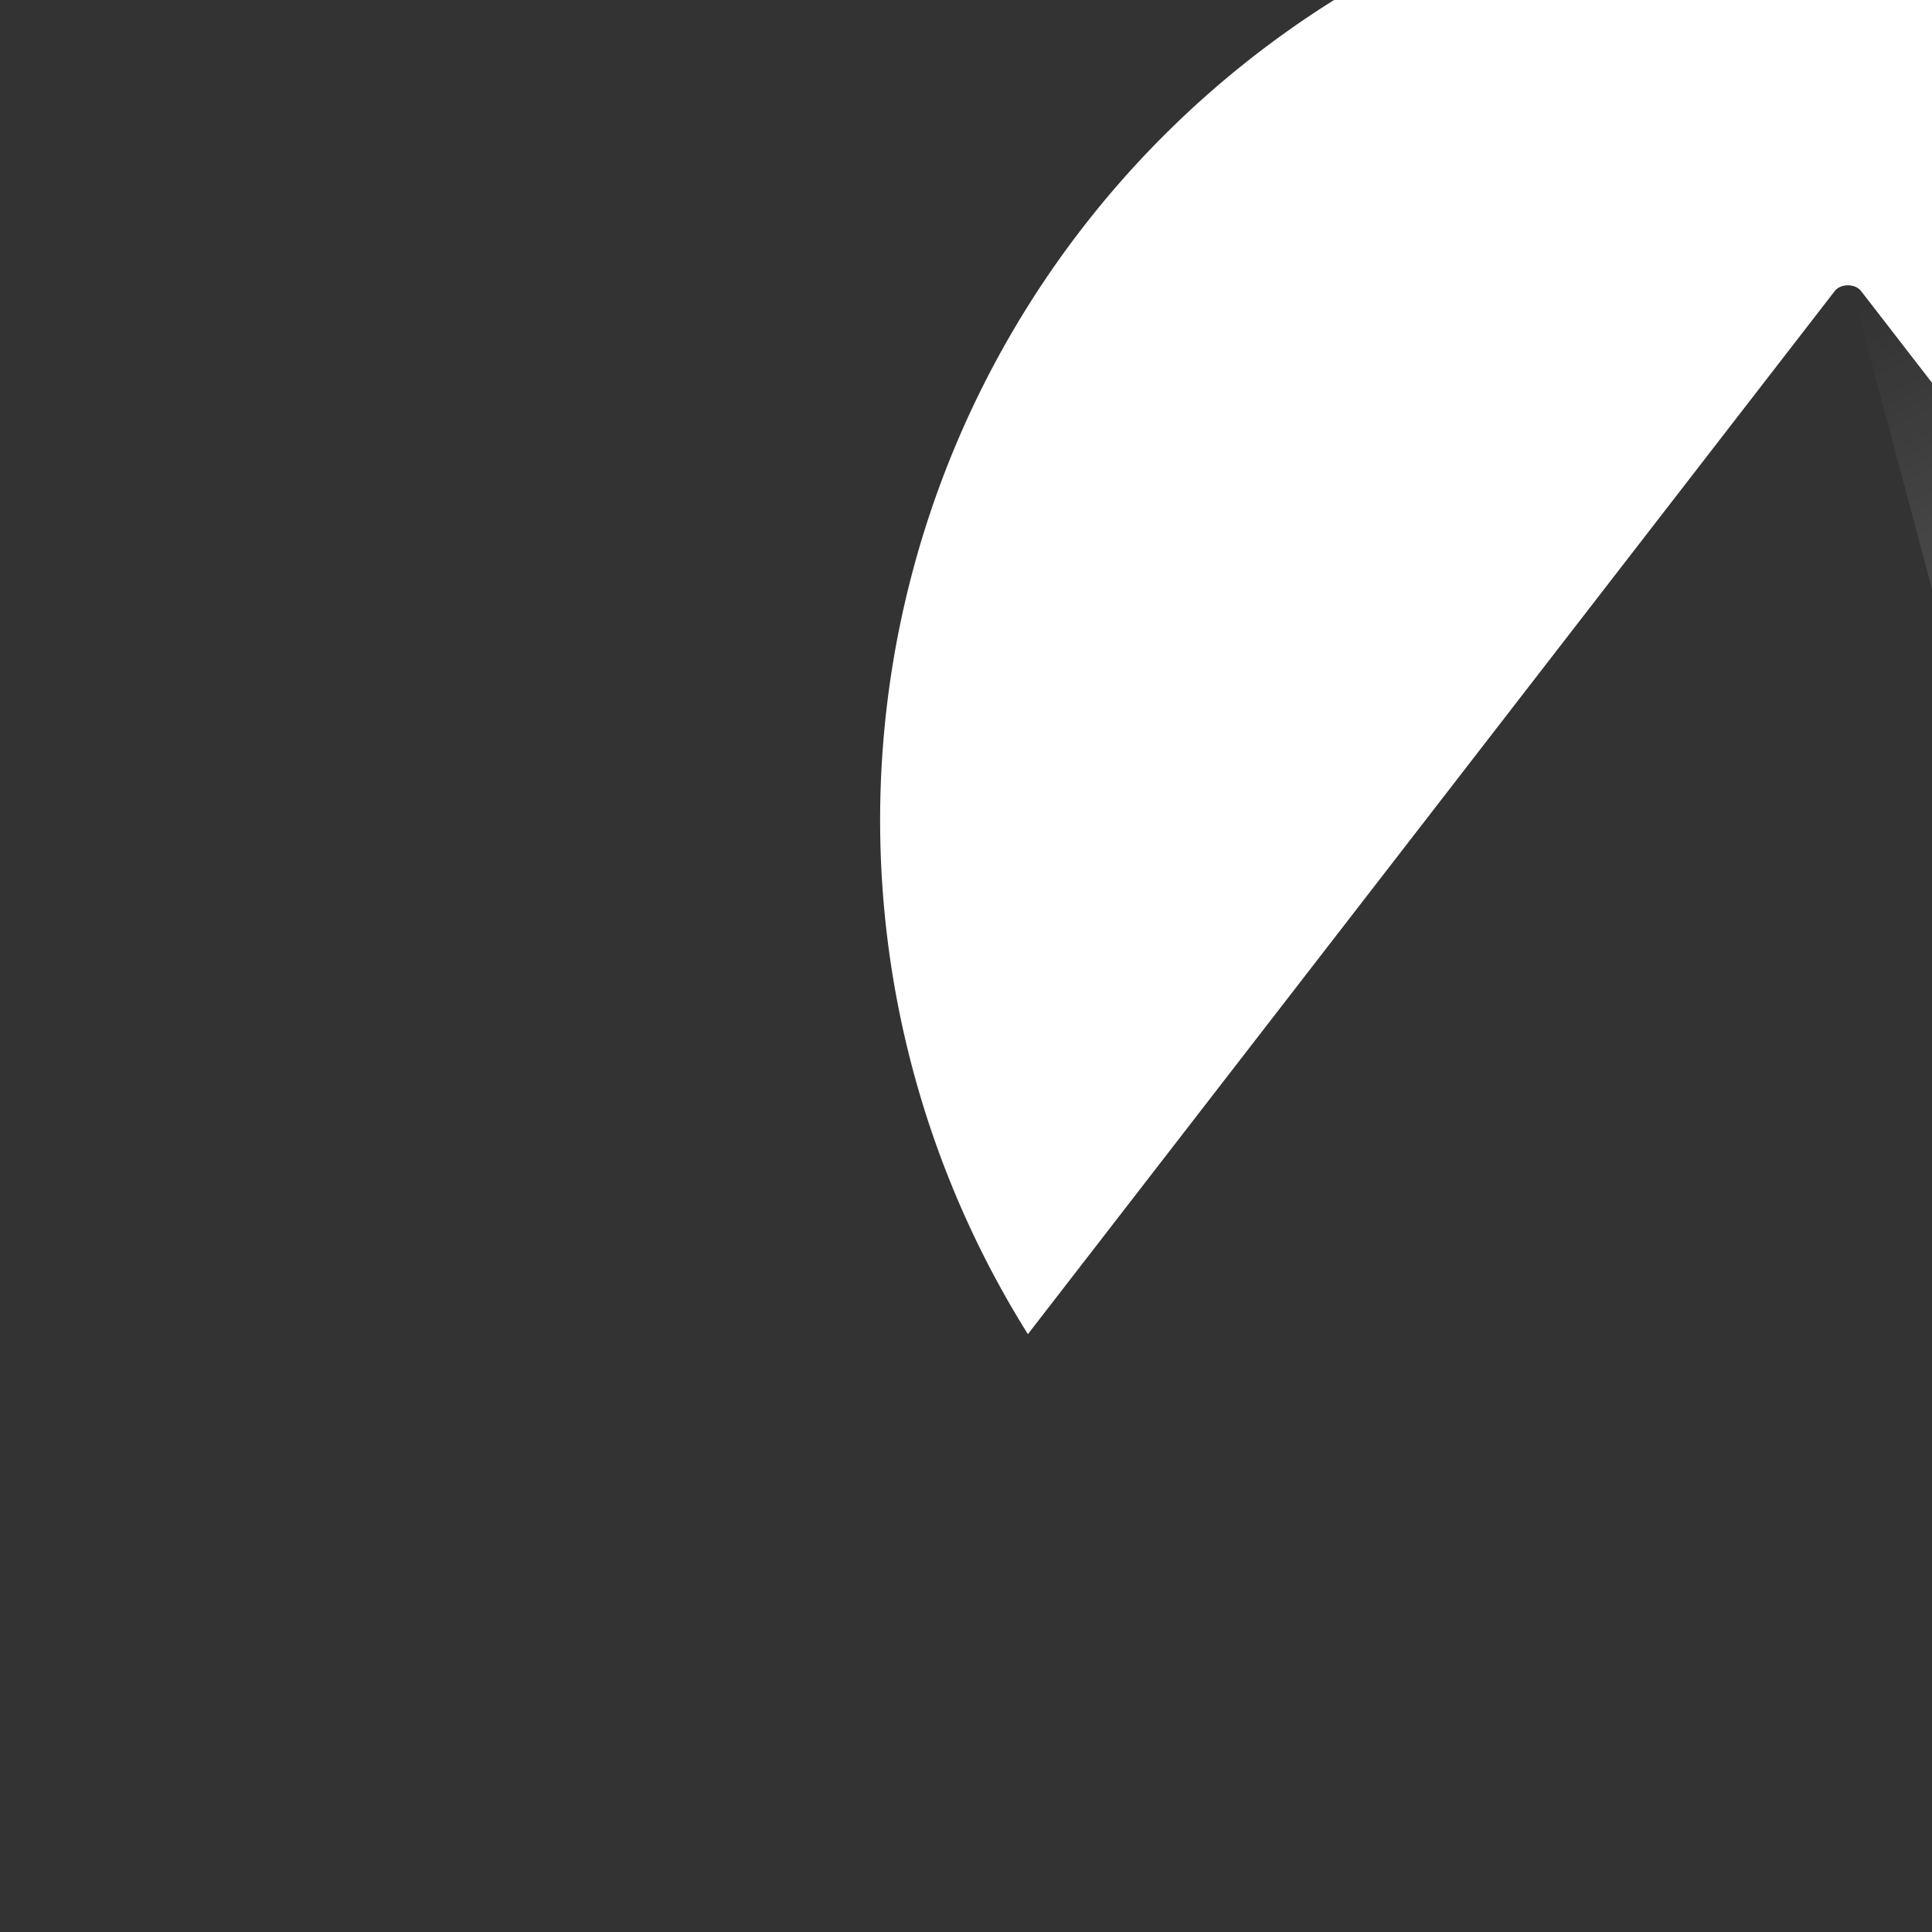 <?xml version="1.0" encoding="UTF-8" standalone="no"?>
<svg
   xmlns:dc="http://purl.org/dc/elements/1.1/"
   xmlns:cc="http://creativecommons.org/ns#"
   xmlns:rdf="http://www.w3.org/1999/02/22-rdf-syntax-ns#"
   xmlns:svg="http://www.w3.org/2000/svg"
   xmlns="http://www.w3.org/2000/svg"
   xmlns:xlink="http://www.w3.org/1999/xlink"
   xmlns:sodipodi="http://sodipodi.sourceforge.net/DTD/sodipodi-0.dtd"
   xmlns:inkscape="http://www.inkscape.org/namespaces/inkscape"
   inkscape:version="0.92.5 (2060ec1f9f, 2020-04-08)"
   sodipodi:docname="codeberg-dark.svg"
   id="svg9965"
   version="1.1"
   viewBox="0 0 55.621 55.621"
   width="55.621"
   height="55.621">
  <rect x="0" y="0" width="55.621" height="55.621" fill="#333333" stroke="none"/>
  <defs
     id="defs9969">
    <linearGradient
       xlink:href="#linearGradient6924"
       id="linearGradient6918"
       x1="42519.285"
       y1="-7078.789"
       x2="42575.336"
       y2="-6966.931"
       gradientUnits="userSpaceOnUse" />
    <linearGradient
       id="linearGradient6924">
      <stop
         style="stop-color:#ffffff;stop-opacity:0"
         offset="0"
         id="stop6920" />
      <stop
         id="stop6926"
         offset="0.495"
         style="stop-color:#ffffff;stop-opacity:0.5" />
      <stop
         style="stop-color:#fdfeff;stop-opacity:1"
         offset="1"
         id="stop6922" />
    </linearGradient>
  </defs>
  <sodipodi:namedview
     inkscape:current-layer="svg9965"
     inkscape:cy="72.714836"
     inkscape:cx="44.928006"
     inkscape:zoom="7.2407734"
     showgrid="false"
     id="namedview9967"
     inkscape:window-height="1672"
     inkscape:window-width="3200"
     inkscape:pageshadow="2"
     inkscape:pageopacity="0"
     guidetolerance="10"
     gridtolerance="10"
     objecttolerance="10"
     borderopacity="1"
     bordercolor="#666666"
     pagecolor="#ffffff"
     fit-margin-bottom="2.268"
     fit-margin-top="0"
     fit-margin-left="0"
     fit-margin-right="0"
     inkscape:window-x="0"
     inkscape:window-y="54"
     inkscape:window-maximized="1" />
  <!-- outline -->
  <!-- small shadow -->
  <!-- mountain in foreground -->
  <!-- text -->
  <g
     transform="matrix(1.206,0,0,1.206,-13535.014,2271.063)"
     id="g6933">
    <path
       transform="scale(0.265)"
       d="m 42519.285,-7078.789 a 0.761,0.568 0 0 0 -0.738,0.674 l 33.586,125.889 a 87.182,87.182 0 0 0 39.381,-33.764 l -71.565,-92.52 a 0.761,0.568 0 0 0 -0.664,-0.279 z"
       style="opacity:0.5;vector-effect:none;fill:url(#linearGradient6918);fill-opacity:1;stroke:none;stroke-width:3.678;stroke-linecap:butt;stroke-linejoin:miter;stroke-miterlimit:2;stroke-dasharray:none;stroke-dashoffset:0;stroke-opacity:1;paint-order:stroke markers fill"
       id="path6733"
       inkscape:connector-curvature="0" />
    <path
       transform="scale(0.265)"
       d="m 42517.32,-7119.48 a 87.182,87.182 0 0 0 -86.855,87.182 87.182,87.182 0 0 0 13.312,46.305 l 72.688,-93.973 a 1.361,1.016 0 0 1 2.359,0 l 72.692,93.977 a 87.182,87.182 0 0 0 13.314,-46.309 87.182,87.182 0 0 0 -87.182,-87.182 87.182,87.182 0 0 0 -0.328,0 z"
       style="opacity:1;fill:#ffffff;fill-opacity:1;stroke:none;stroke-width:2.015px;stroke-opacity:1;paint-order:stroke markers fill"
       id="circle6810"
       inkscape:connector-curvature="0" />
  </g>
</svg>
